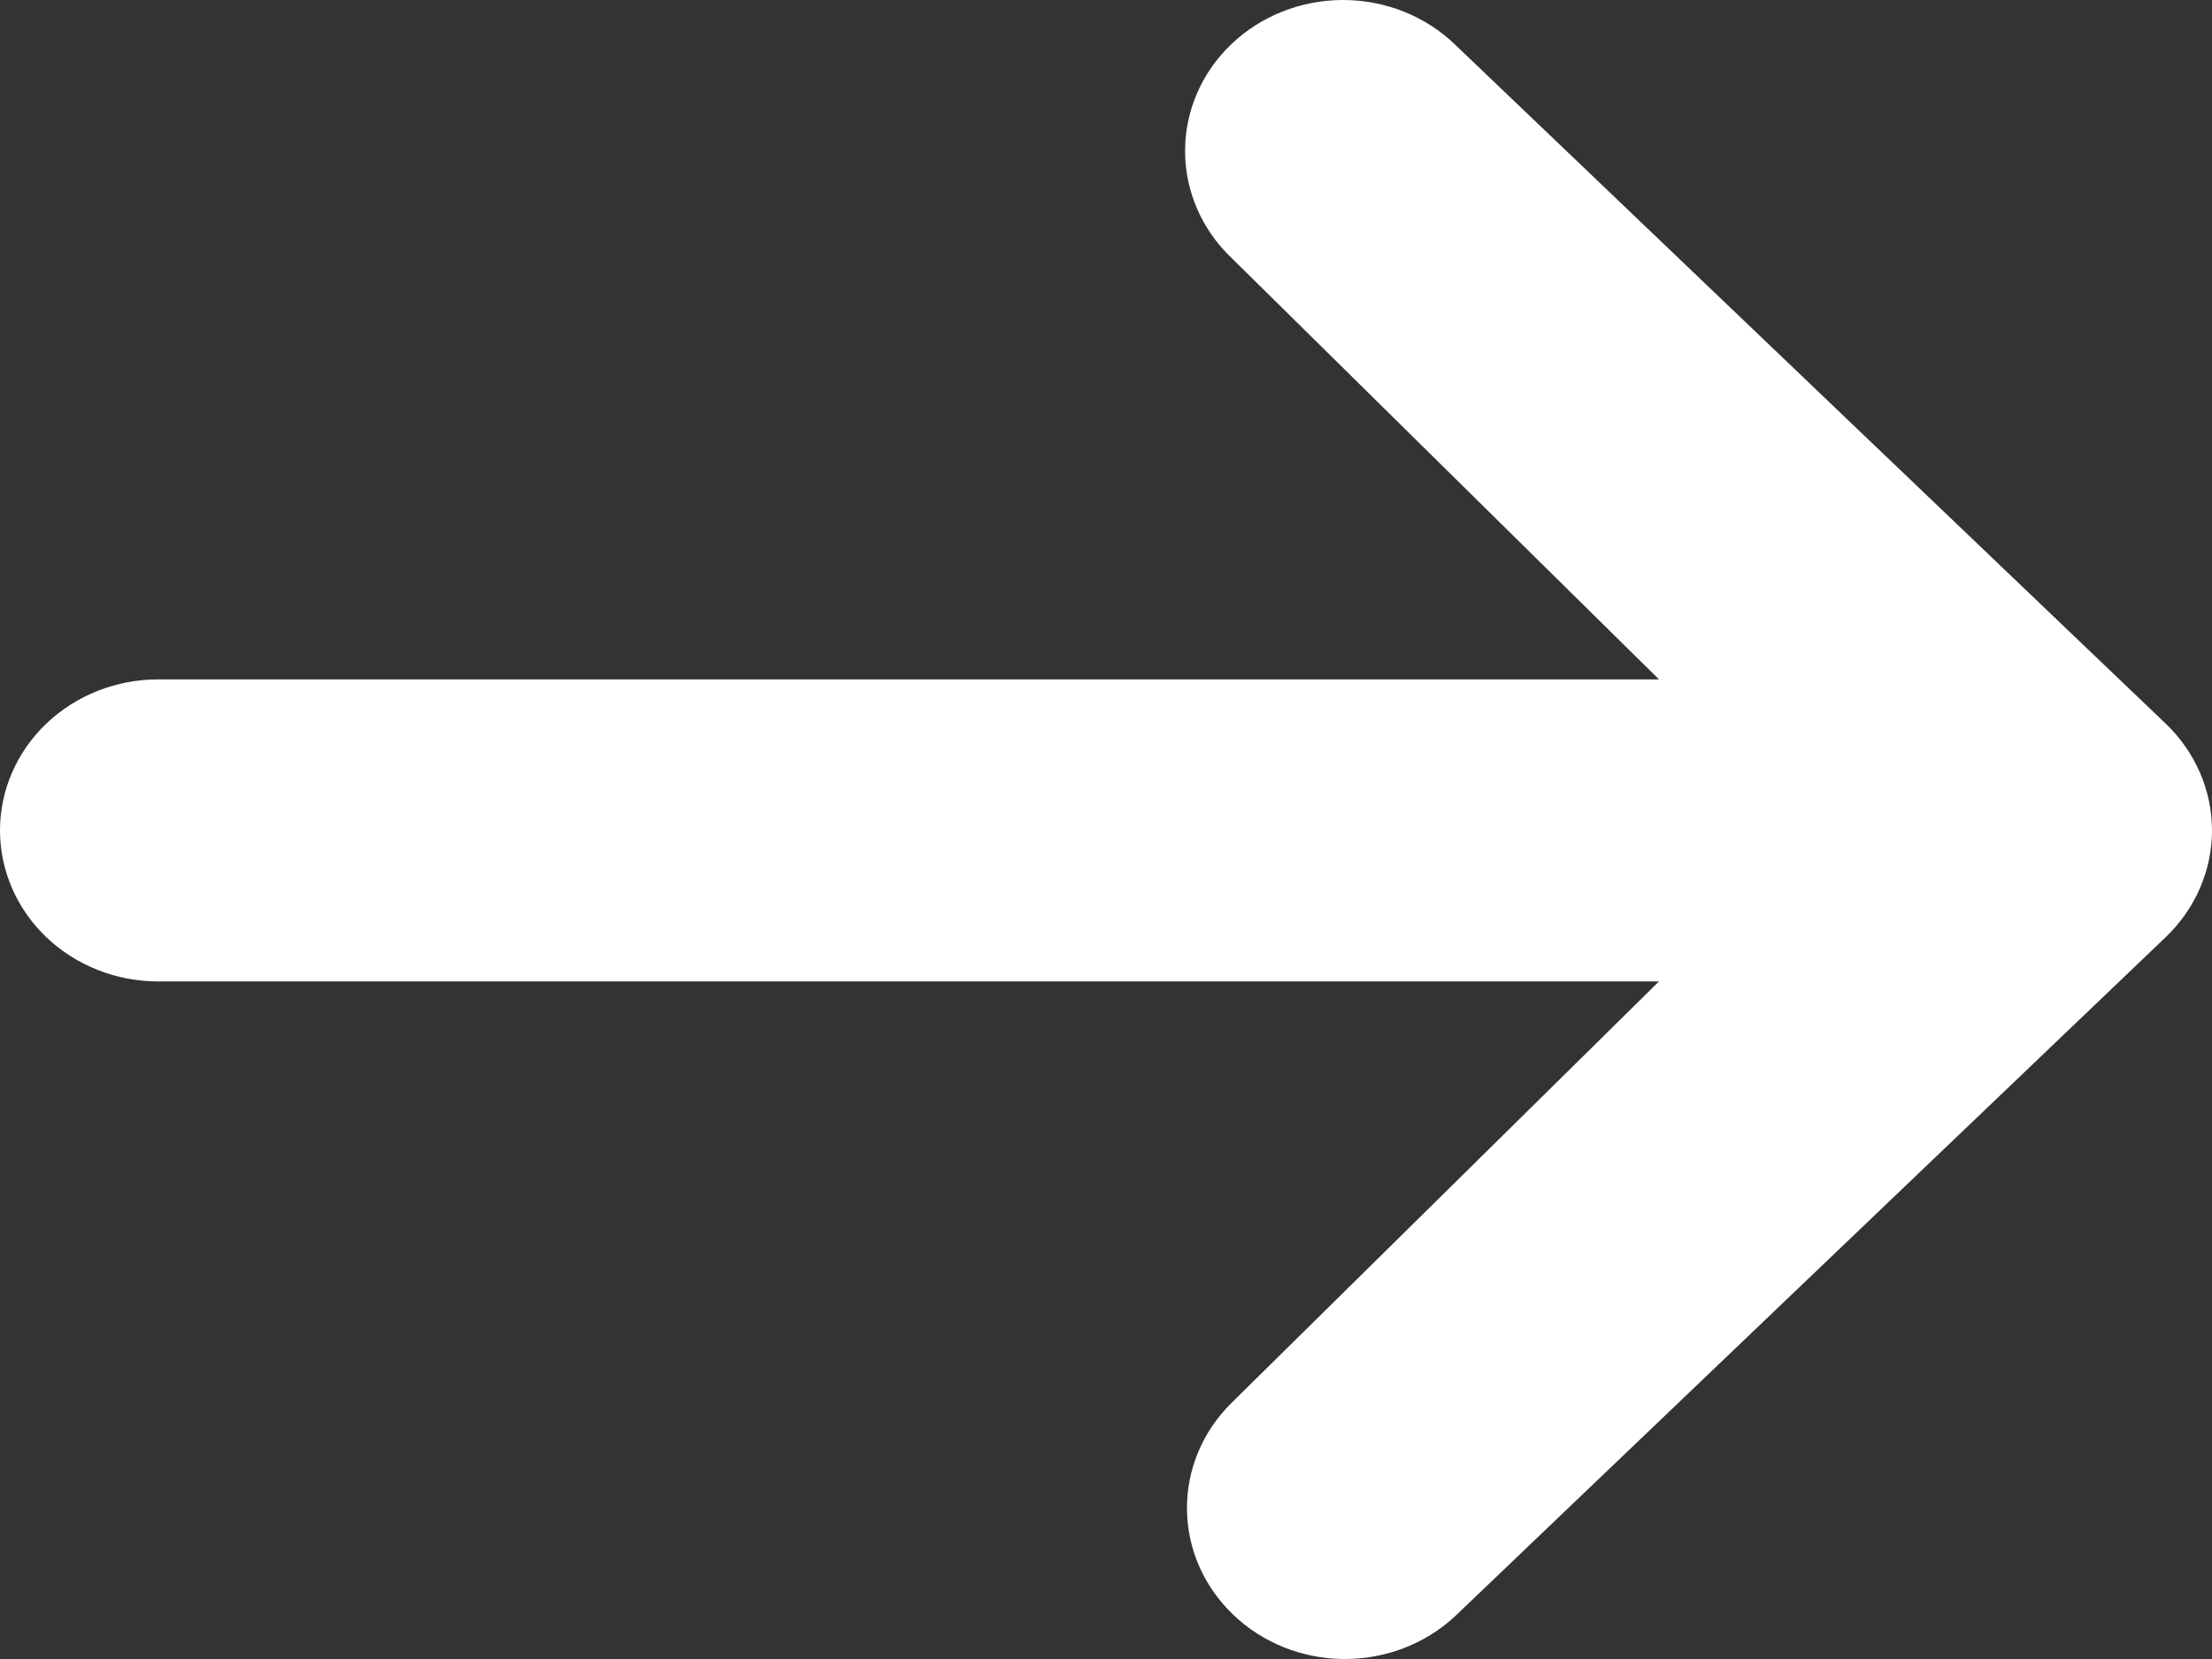 <svg width="28" height="21" viewBox="0 0 28 21" fill="none" xmlns="http://www.w3.org/2000/svg">
<rect x="0" y="0" width="28" height="21" fill="#333333" stroke="none"/>
<path d="M15.586 0.56C15.961 0.201 16.47 0 17 0C17.531 0 18.039 0.201 18.414 0.56L27.414 9.16C27.789 9.519 28 10.005 28 10.511C28 11.018 27.789 11.504 27.414 11.863L18.414 20.463C18.037 20.812 17.532 21.004 17.008 21C16.483 20.996 15.981 20.795 15.611 20.44C15.24 20.086 15.029 19.607 15.025 19.105C15.02 18.604 15.222 18.121 15.586 17.761L21 12.423H2C1.47 12.423 0.961 12.221 0.586 11.863C0.211 11.505 0 11.018 0 10.511C0 10.005 0.211 9.518 0.586 9.16C0.961 8.802 1.47 8.6 2 8.6H21L15.586 3.262C15.211 2.904 15.001 2.418 15.001 1.911C15.001 1.404 15.211 0.918 15.586 0.56Z" fill="white"/>
</svg>
